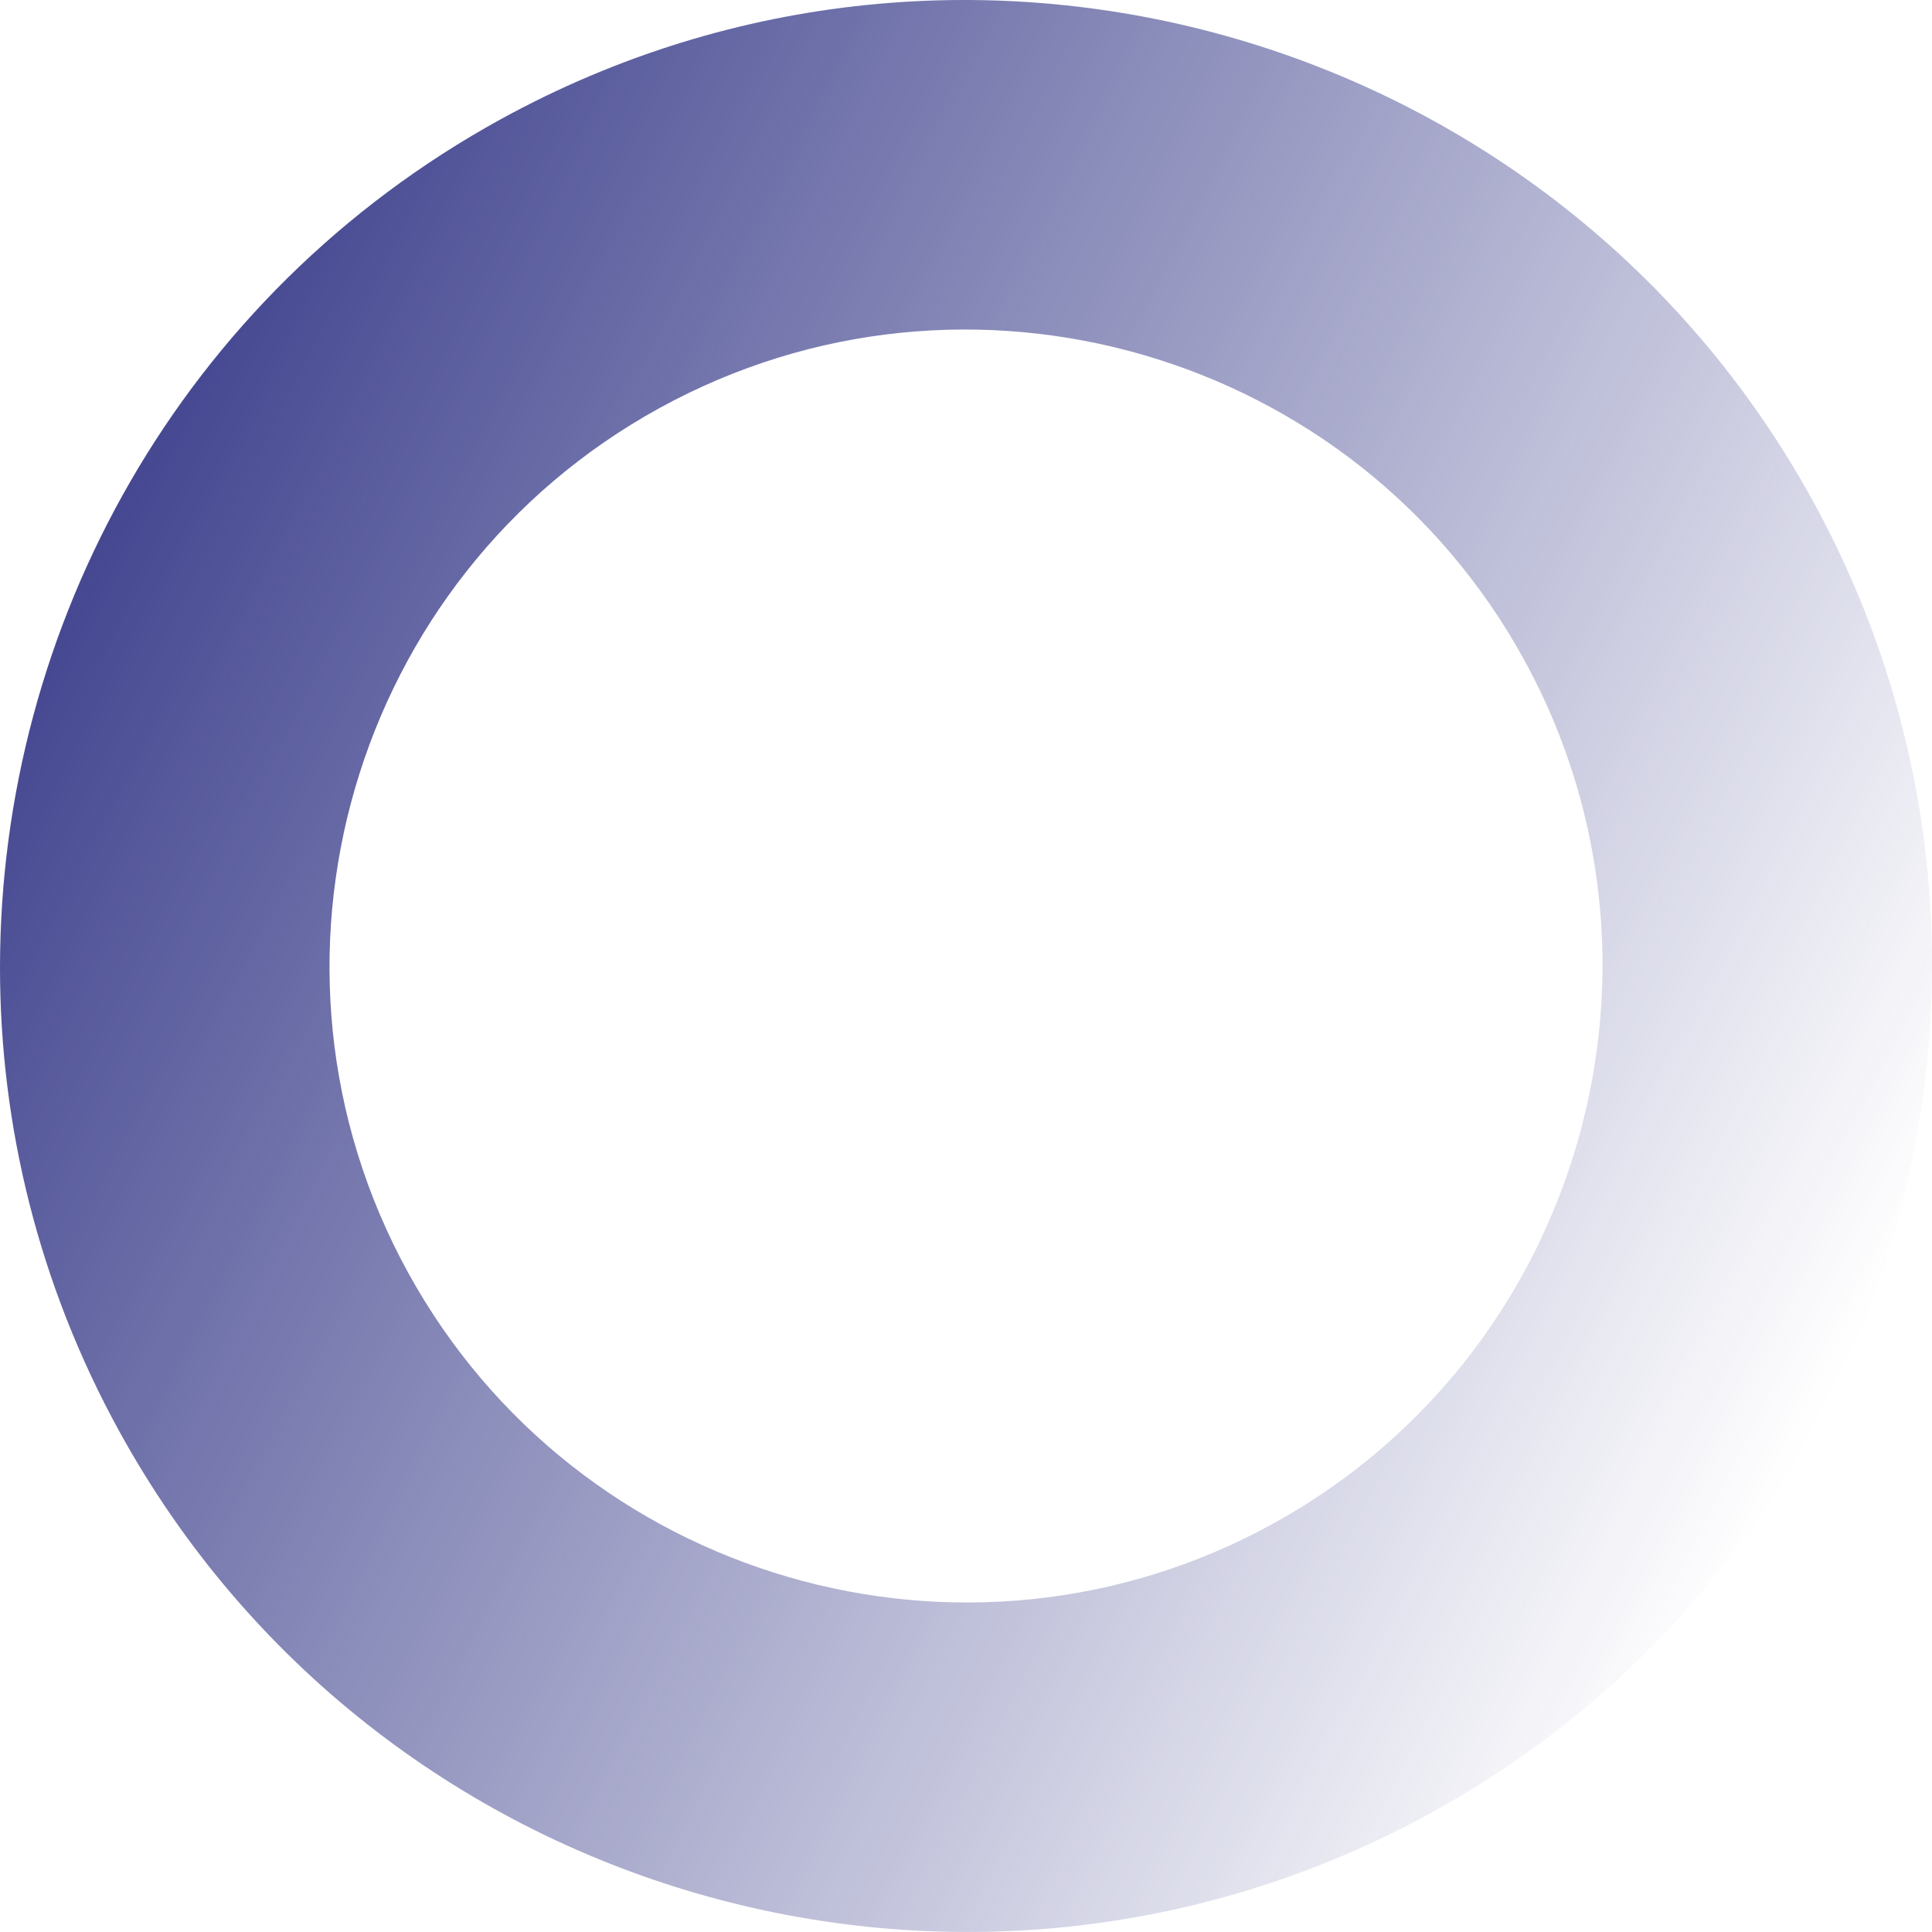 <?xml version="1.0" encoding="UTF-8"?>
<svg xmlns="http://www.w3.org/2000/svg" xmlns:xlink="http://www.w3.org/1999/xlink" id="Layer_2" viewBox="0 0 895.47 895.47">
  <defs>
    <style>.cls-1{fill:url(#linear-gradient);stroke-width:0px;}</style>
    <linearGradient id="linear-gradient" x1="28.56" y1="1572.22" x2="923.9" y2="1572.22" gradientTransform="translate(732.43 -1170.17) rotate(26.83)" gradientUnits="userSpaceOnUse">
      <stop offset="0" stop-color="#454891"></stop>
      <stop offset="1" stop-color="#454891" stop-opacity="0"></stop>
    </linearGradient>
  </defs>
  <g id="Layer_1-2">
    <path class="cls-1" d="m0,448.49C0,290.24,83.91,136.67,232.13,55.25,448.55-63.64,721.34,15.72,840.23,232.13c118.89,216.42,39.53,489.21-176.89,608.09-216.42,118.88-489.21,39.53-608.09-176.89C17.78,595.14,0,521.3,0,448.49Zm742.75-1.25c0-47.99-11.71-96.62-36.4-141.56-78.33-142.6-258.07-194.88-400.67-116.55-142.6,78.33-194.89,258.07-116.55,400.67,78.33,142.6,258.07,194.88,400.67,116.55,97.65-53.64,152.95-154.84,152.95-259.1Z"></path>
  </g>
</svg>
